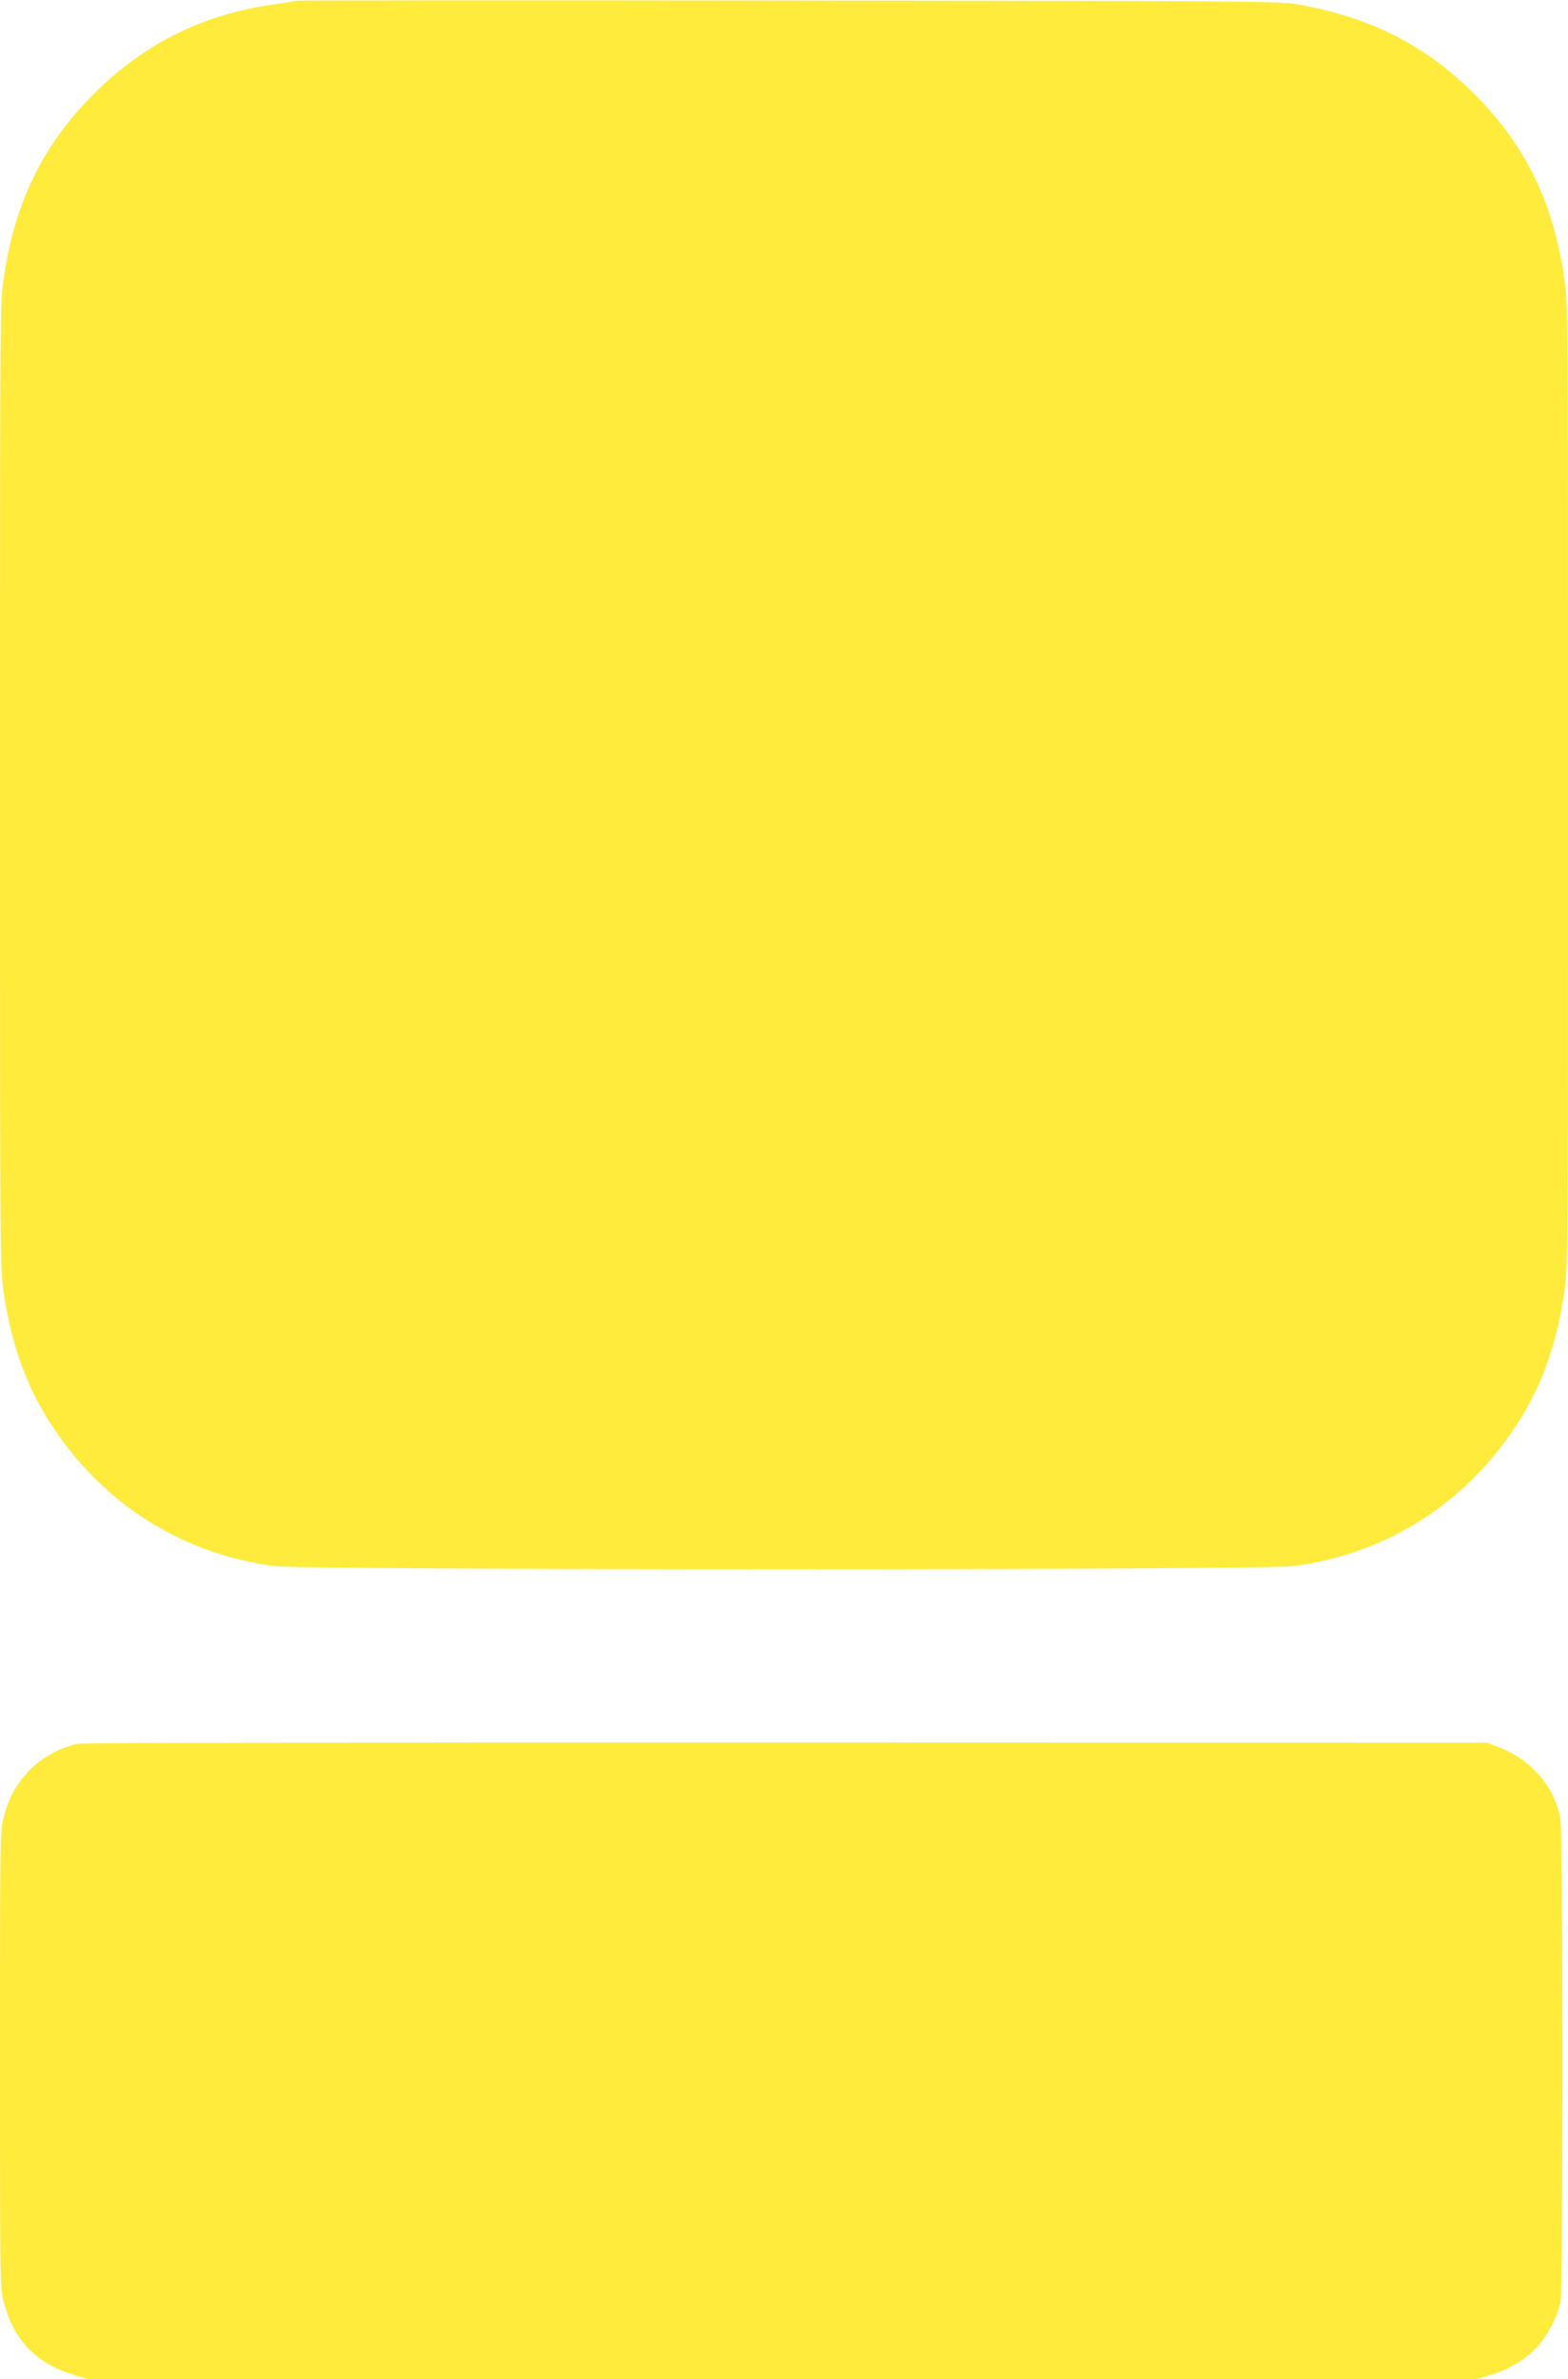 <?xml version="1.0" standalone="no"?>
<!DOCTYPE svg PUBLIC "-//W3C//DTD SVG 20010904//EN"
 "http://www.w3.org/TR/2001/REC-SVG-20010904/DTD/svg10.dtd">
<svg version="1.0" xmlns="http://www.w3.org/2000/svg"
 width="844pt" height="1280pt" viewBox="0 0 844 1280"
 preserveAspectRatio="xMidYMid meet">
<g transform="translate(0,1280) scale(0.1,-0.1)"
fill="#ffeb3b" stroke="none">
<path d="M1589 12796 c-2 -2 -58 -12 -124 -21 -374 -53 -694 -213 -960 -480
-272 -272 -425 -582 -484 -985 -21 -145 -21 -147 -21 -2735 0 -2588 0 -2590
21 -2735 37 -249 109 -463 220 -648 274 -457 715 -749 1236 -817 172 -23 5314
-23 5486 0 521 68 962 360 1236 817 111 185 183 399 220 648 21 145 21 147 21
2735 0 2588 0 2590 -21 2735 -59 403 -211 713 -484 985 -262 263 -567 416
-955 482 -98 17 -271 18 -2746 20 -1452 2 -2642 1 -2645 -1z"/>
<path d="M421 3419 c-86 -15 -191 -71 -258 -138 -70 -70 -114 -148 -142 -253
-21 -77 -21 -95 -21 -1308 0 -1213 0 -1231 21 -1308 55 -206 176 -329 385
-391 l71 -21 3733 0 3733 0 71 21 c102 30 183 76 247 140 65 65 123 174 139
258 14 77 14 2518 -1 2597 -31 173 -158 319 -337 387 l-57 22 -3765 1 c-2209
1 -3787 -2 -3819 -7z"/>
</g>
</svg>
